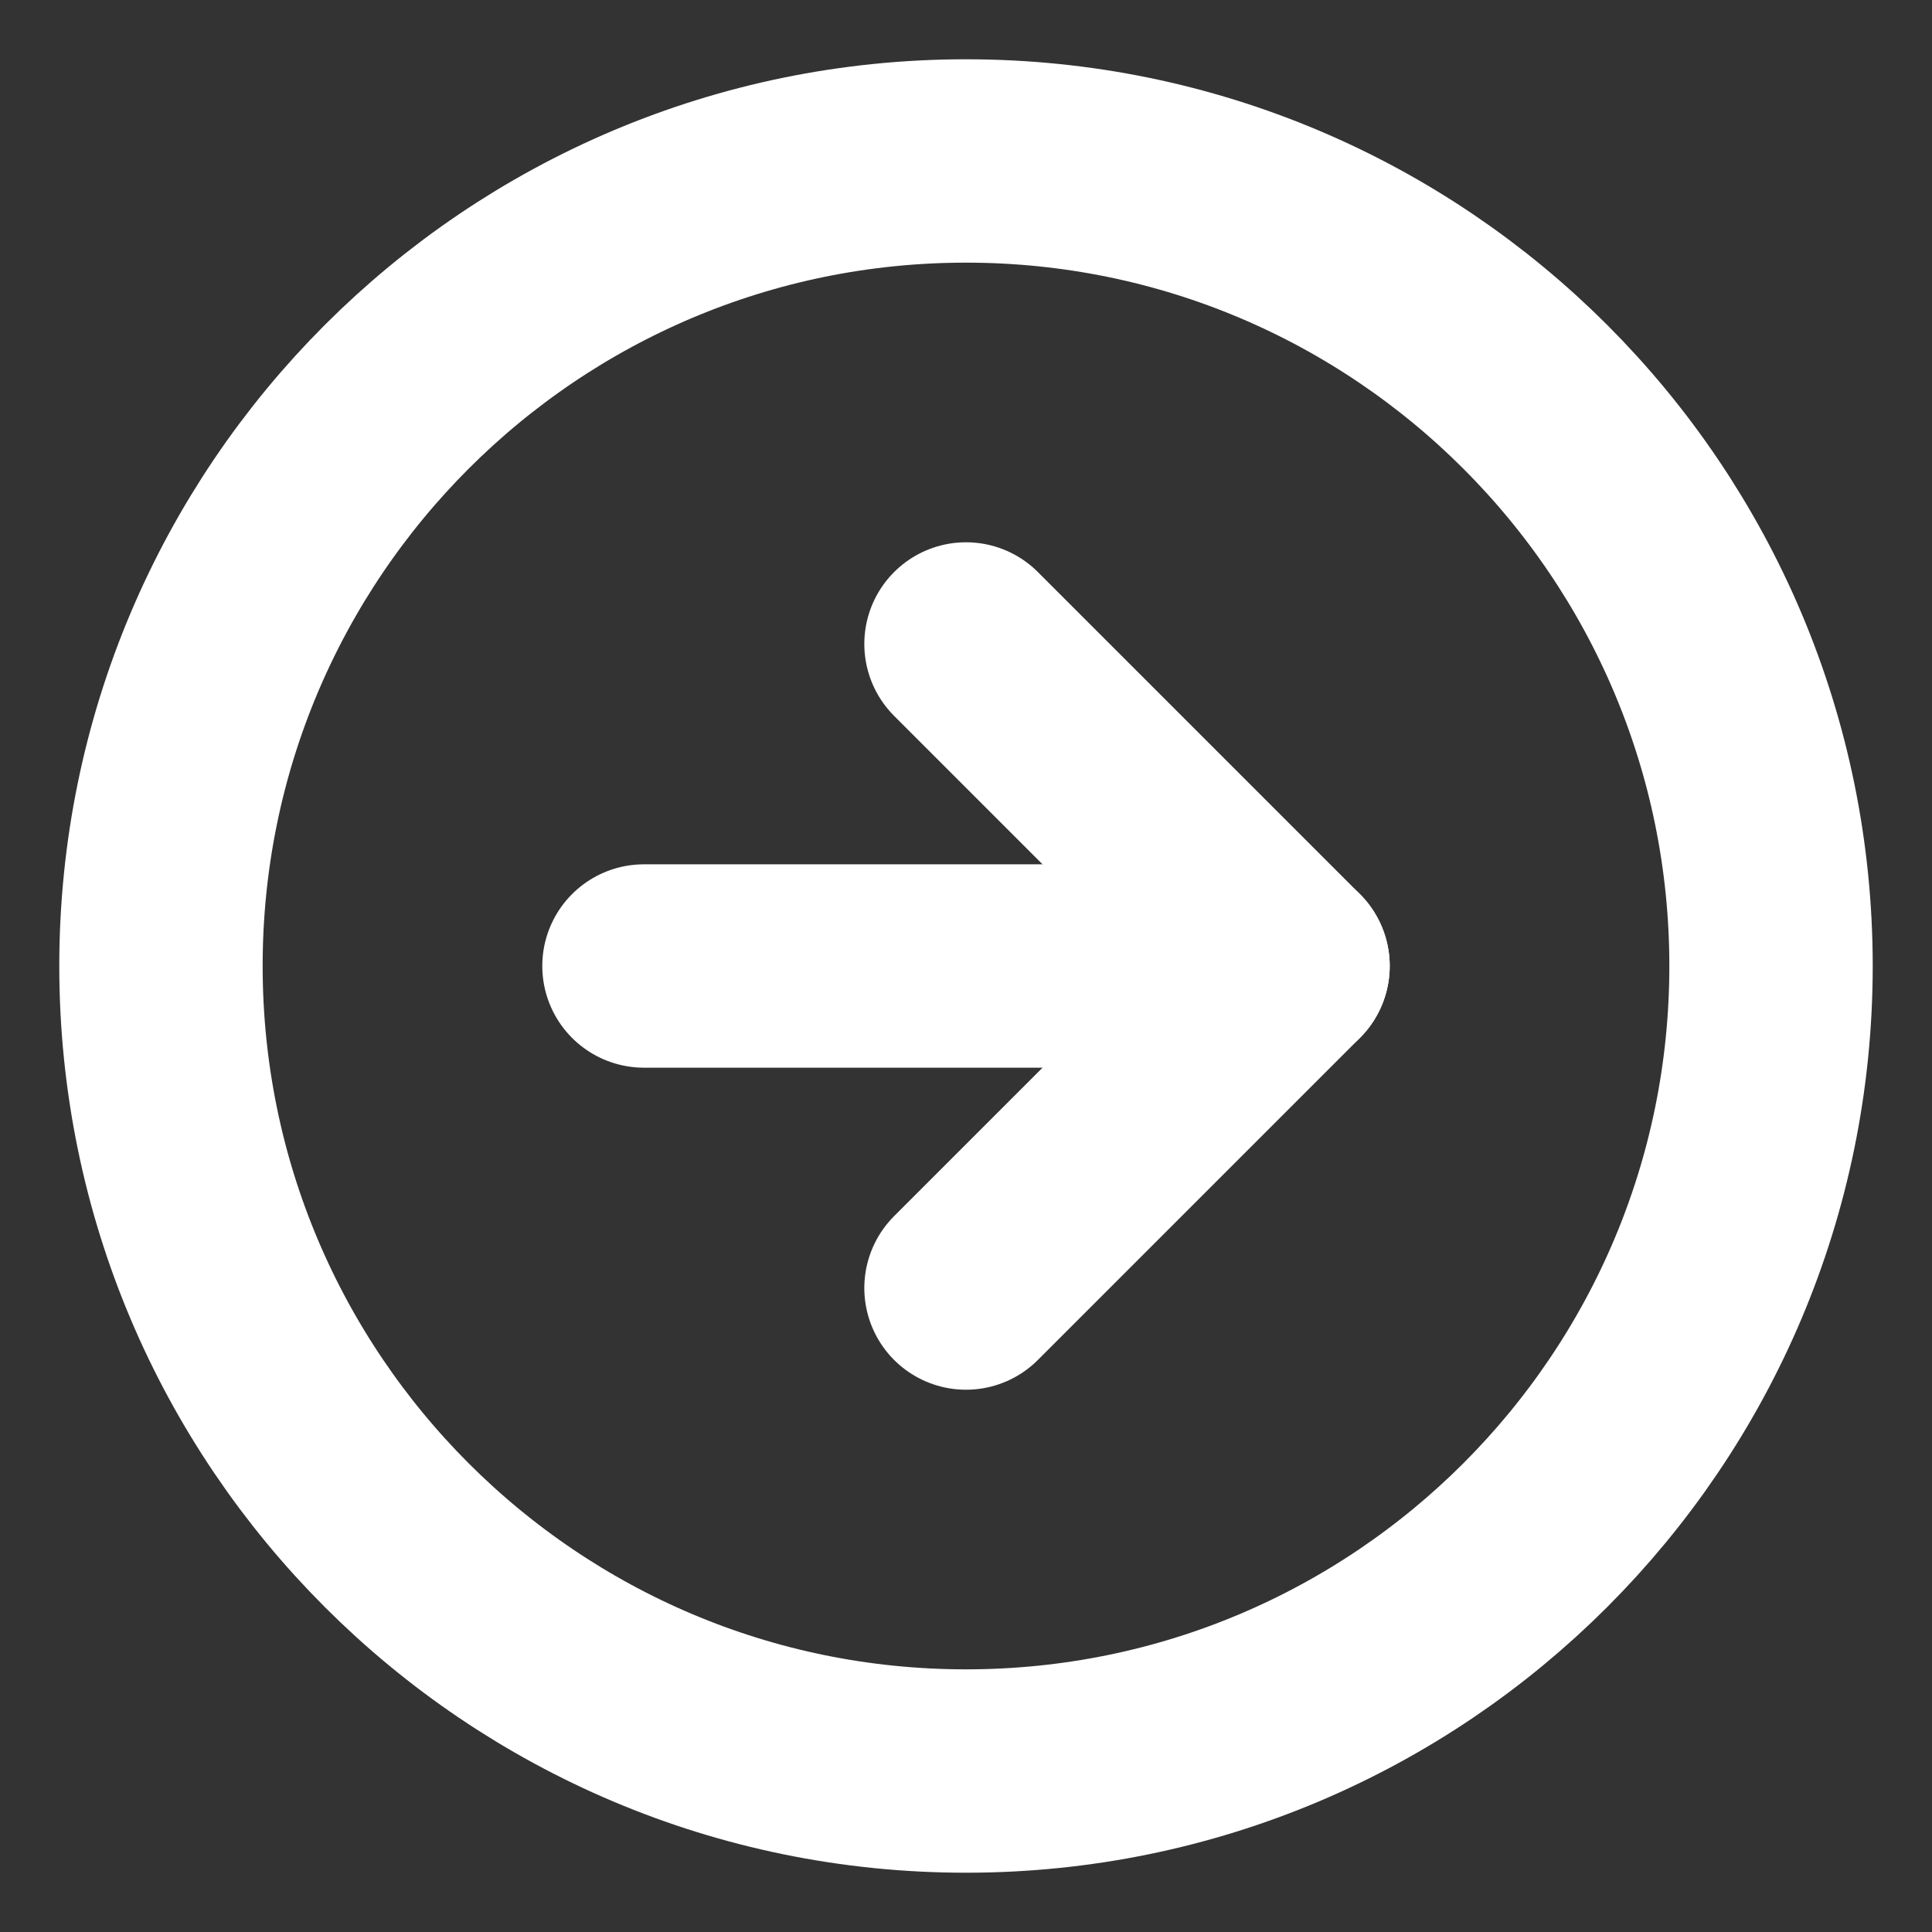 <svg width="19" height="19" viewBox="0 0 19 19" fill="none" xmlns="http://www.w3.org/2000/svg">
<rect x="0" y="0" width="19" height="19" fill="#333333" stroke="none"/>
<g clip-path="url(#clip0_2622_436)">
<path d="M9.5 17.417C13.872 17.417 17.417 13.872 17.417 9.5C17.417 5.128 13.872 1.583 9.5 1.583C5.128 1.583 1.583 5.128 1.583 9.5C1.583 13.872 5.128 17.417 9.5 17.417Z" stroke="white" stroke-width="2" stroke-linecap="round" stroke-linejoin="round"/>
<path d="M9.5 12.667L12.667 9.5L9.5 6.333" stroke="white" stroke-width="2" stroke-linecap="round" stroke-linejoin="round"/>
<path d="M6.333 9.5H12.667" stroke="white" stroke-width="2" stroke-linecap="round" stroke-linejoin="round"/>
</g>
<defs>
<clipPath id="clip0_2622_436">
<rect width="19" height="19" fill="white"/>
</clipPath>
</defs>
</svg>
